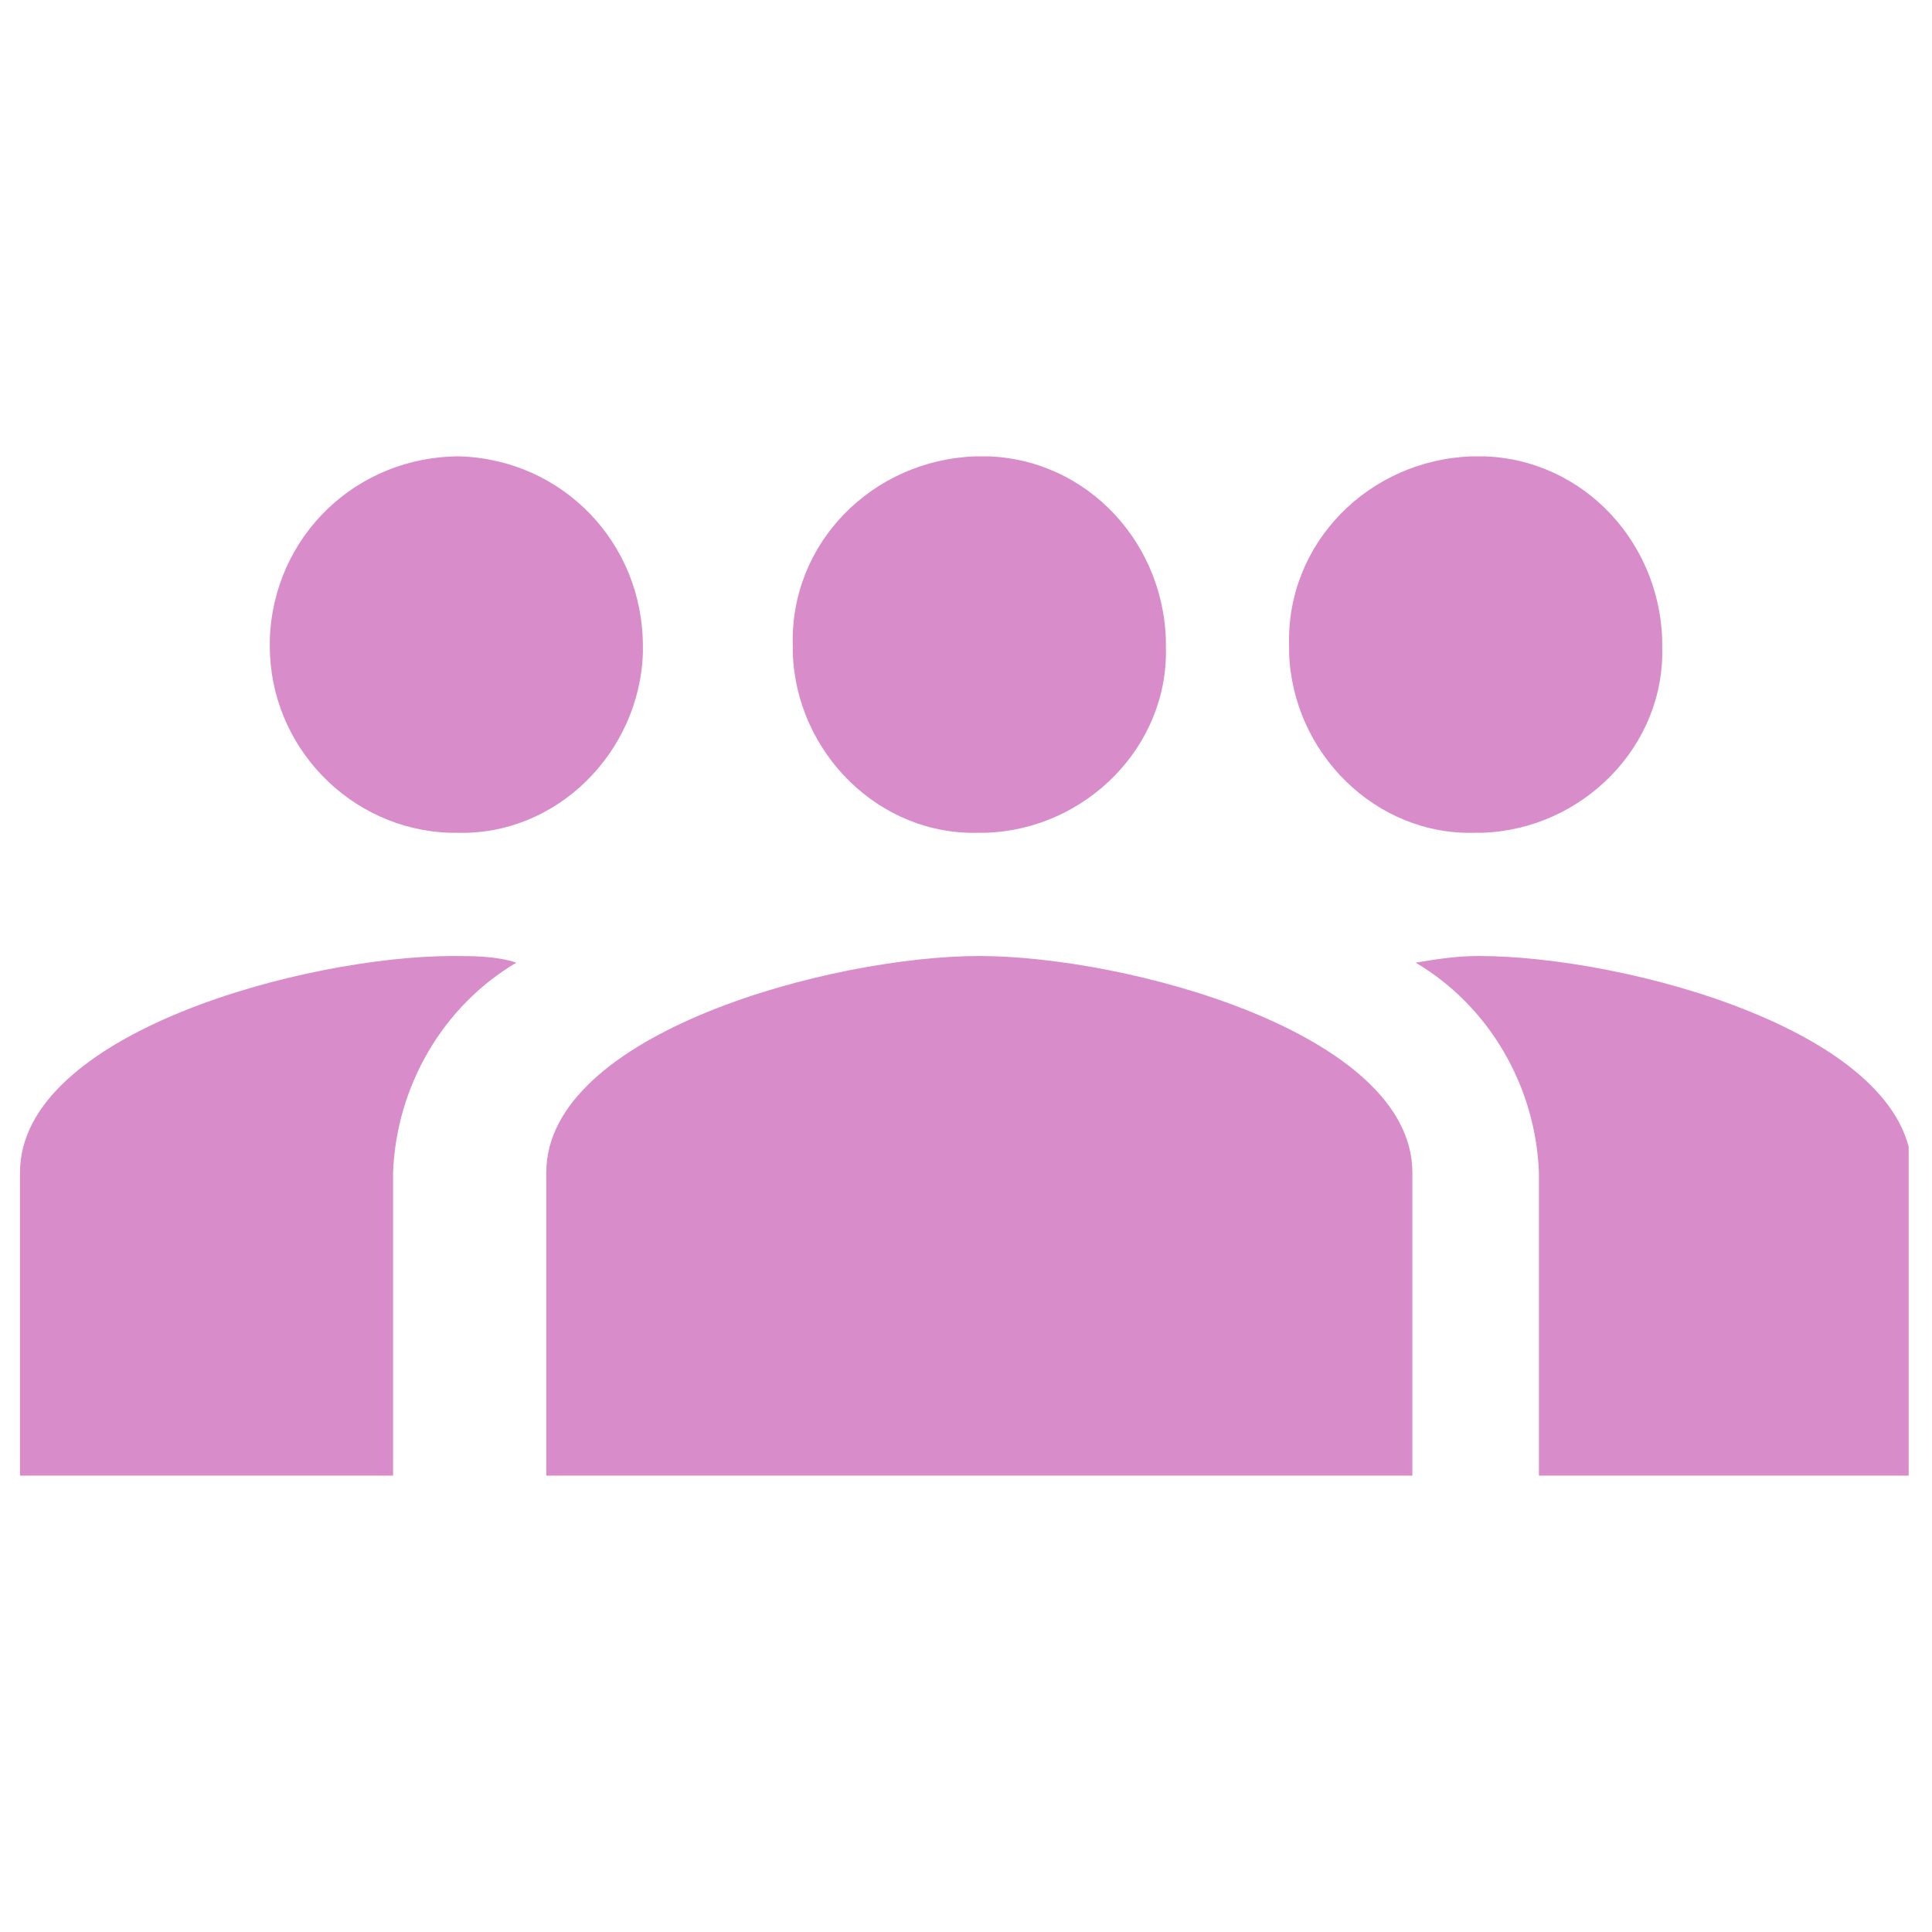 <?xml version="1.0" encoding="utf-8"?>
<!-- Generator: Adobe Illustrator 27.0.1, SVG Export Plug-In . SVG Version: 6.00 Build 0)  -->
<svg version="1.1" id="Layer_1" xmlns="http://www.w3.org/2000/svg" xmlns:xlink="http://www.w3.org/1999/xlink" x="0px" y="0px"
	 viewBox="0 0 58 58" style="enable-background:new 0 0 58 58;" xml:space="preserve">
<style type="text/css">
	.st0{clip-path:url(#SVGID_00000003103775041876532580000001992982542891683203_);}
	.st1{fill:#D88DCA;}
</style>
<g>
	<defs>
		<rect id="SVGID_1_" x="0.6" y="13.7" width="56.7" height="30.6"/>
	</defs>
	<clipPath id="SVGID_00000014629546763271619500000012486592034417684646_">
		<use xlink:href="#SVGID_1_"  style="overflow:visible;"/>
	</clipPath>
	<g id="Grupo_1240" style="clip-path:url(#SVGID_00000014629546763271619500000012486592034417684646_);">
		<path id="Caminho_534" class="st1" d="M57.4,44.3H46.2v-9.1c-0.1-2.6-1.5-5-3.7-6.3c0.6-0.1,1.2-0.2,1.9-0.2c4.4,0,13,2.3,13,6.5
			L57.4,44.3L57.4,44.3z M42.4,44.3H16.4v-9.1c0-4.2,8.6-6.5,13-6.5s13,2.3,13,6.5L42.4,44.3z M44.3,25c-3,0.1-5.5-2.4-5.6-5.4v-0.2
			c-0.1-3.1,2.4-5.6,5.5-5.7c3.1-0.1,5.6,2.4,5.7,5.5v0.2c0.1,3-2.4,5.5-5.4,5.6L44.3,25 M0.6,44.3v-9.1c0-4.2,8.6-6.5,13-6.5
			c0.6,0,1.3,0,1.9,0.2c-2.2,1.3-3.6,3.7-3.7,6.3v9.1L0.6,44.3L0.6,44.3z M13.7,25h-0.2c-3-0.1-5.4-2.6-5.4-5.6v-0.2
			c0.1-3.1,2.6-5.5,5.7-5.5c3.1,0.1,5.5,2.6,5.5,5.7v0.2C19.2,22.6,16.7,25.1,13.7,25C13.7,25,13.7,25,13.7,25 M29.4,25
			c-3,0.1-5.5-2.4-5.6-5.4c0,0,0,0,0,0v-0.2c-0.1-3.1,2.4-5.6,5.5-5.7c3.1-0.1,5.6,2.4,5.7,5.5v0.2c0.1,3-2.4,5.5-5.4,5.6H29.4z"/>
	</g>
</g>
</svg>
